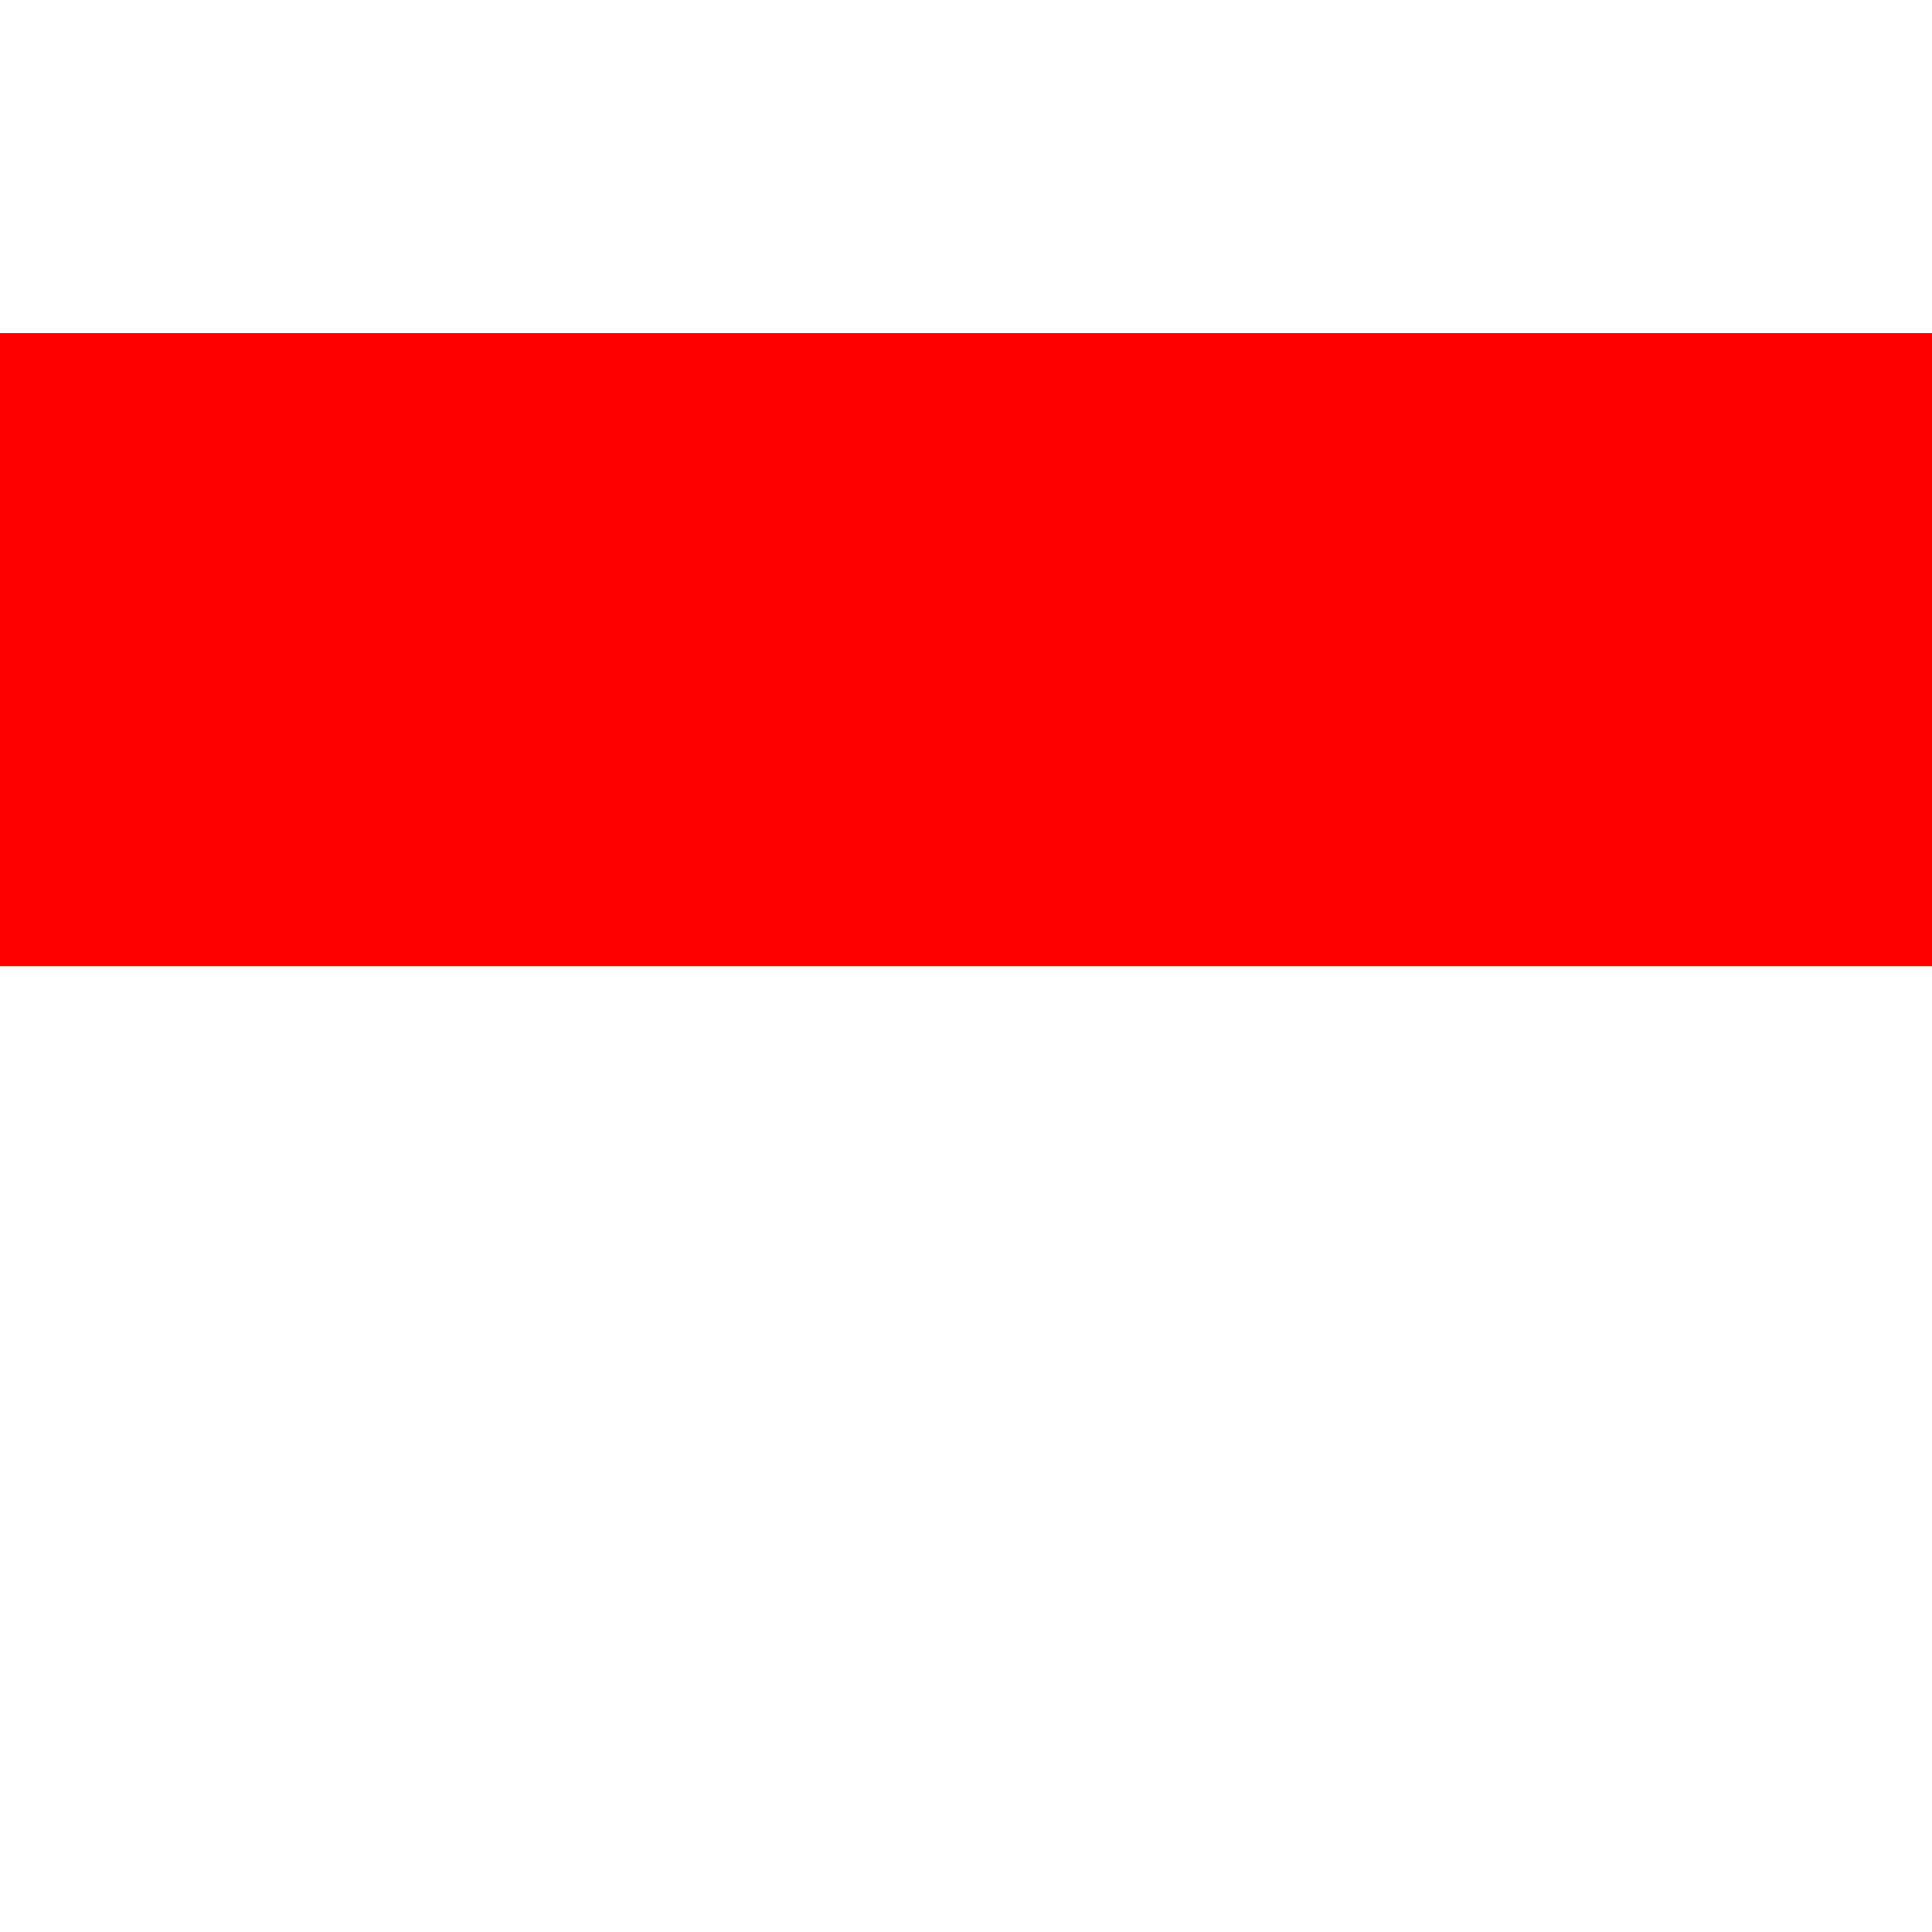 <svg height="512pt" viewBox="0 0 50 32.76" width="512pt" xmlns="http://www.w3.org/2000/svg" xmlns:xlink="http://www.w3.org/1999/xlink"><rect x="0" y="0" width="50" height="32.76" fill="#333333" stroke="none"/><clipPath id="a"><path d="m0 0h50v32.76h-50z"/></clipPath><g clip-path="url(#a)"><path d="m50 0h-50v32.76h50z" fill="#fff"/><path d="m50 0h-50v16.385h50z" fill="#f00"/></g></svg>